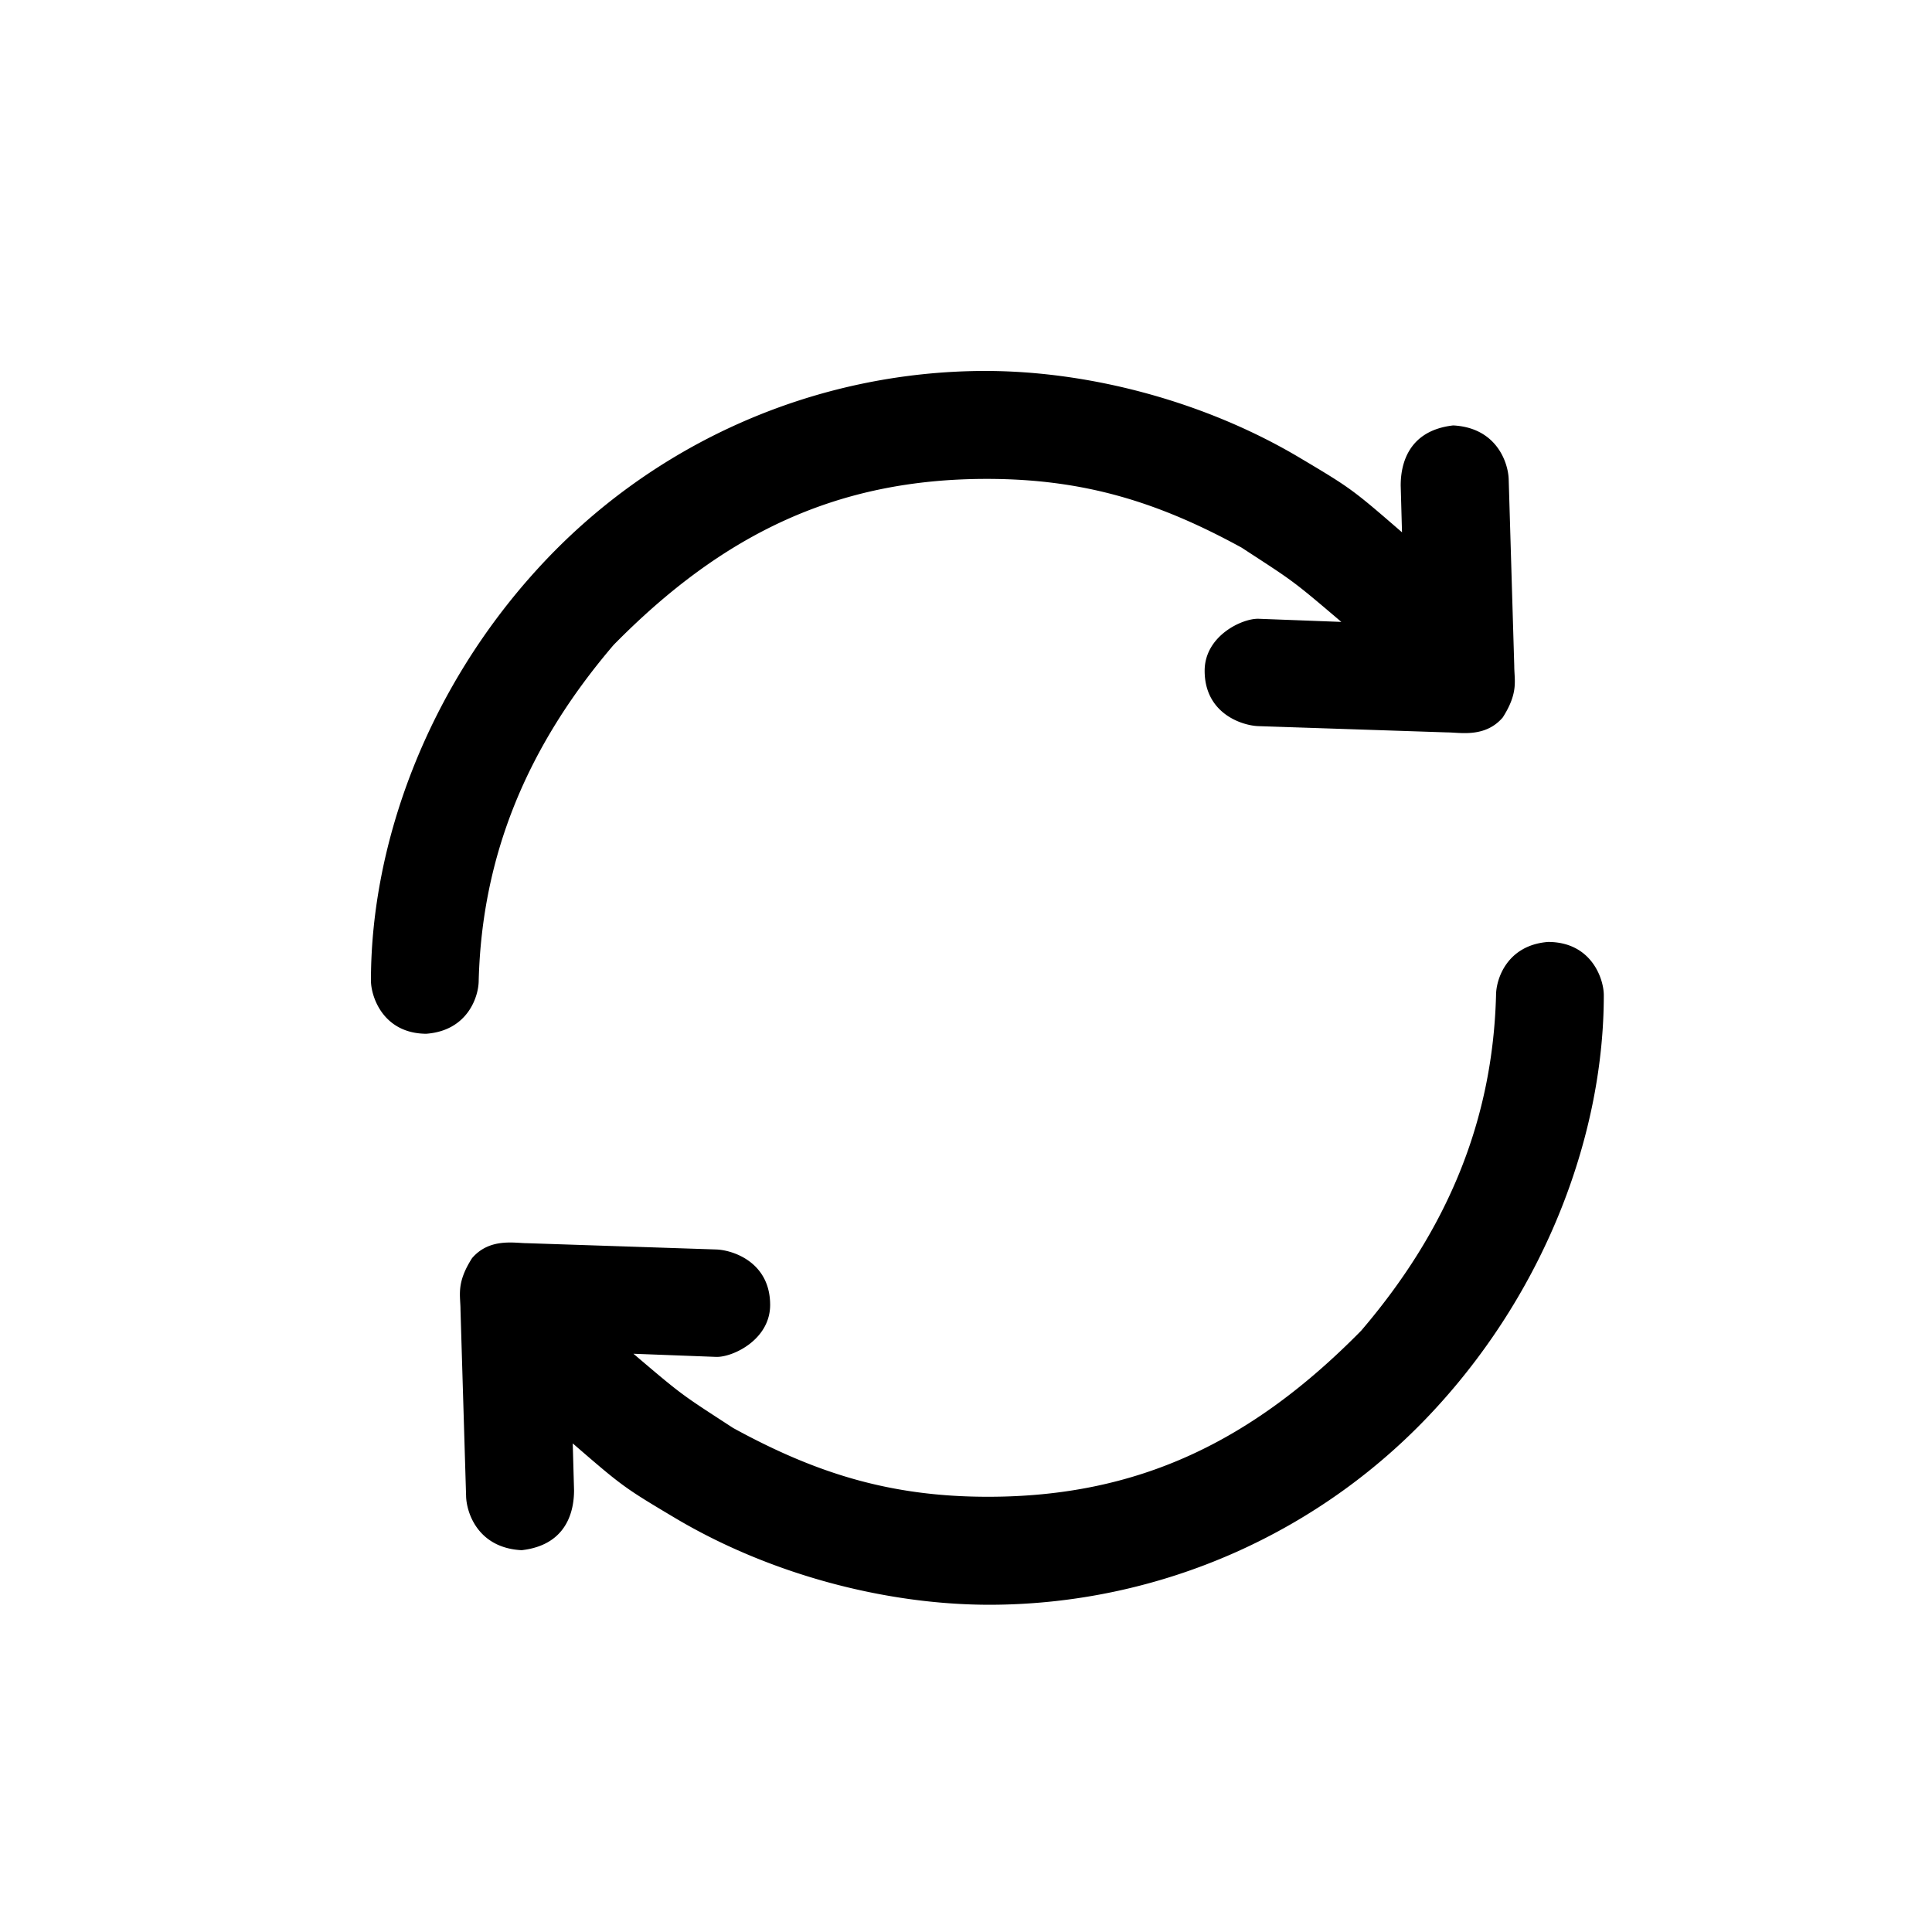 <svg fill="none" xmlns="http://www.w3.org/2000/svg" viewBox="0 0 40 40">
  <path d="M8.835 21.402c.847-.068 1.076-.766 1.076-1.103.068-2.573.991-4.838 2.794-6.947 2.263-2.3 4.624-3.437 7.725-3.437 2.014 0 3.554.48 5.276 1.423 1.07.698 1.025.652 2.065 1.538l-1.714-.065c-.34-.01-1.116.354-1.116 1.076 0 .887.775 1.136 1.116 1.147l3.915.13c.255 0 .777.115 1.141-.31.331-.519.238-.767.238-1.068l-.115-3.858c-.008-.336-.241-1.073-1.15-1.12C29.072 8.924 29 9.74 29 10.052l.027.969c-1.034-.896-1.066-.918-2.13-1.551-1.926-1.143-4.308-1.79-6.504-1.79a12.561 12.561 0 0 0-9.277 4.114C8.848 14.284 7.68 17.458 7.68 20.3c0 .337.255 1.103 1.155 1.103ZM32.05 19.502c-.846.067-1.076.765-1.076 1.102-.068 2.573-.99 4.839-2.793 6.947-2.264 2.3-4.625 3.438-7.725 3.438-2.014 0-3.555-.481-5.277-1.424-1.07-.697-1.024-.651-2.064-1.537l1.713.065c.34.01 1.117-.354 1.117-1.076 0-.888-.776-1.137-1.117-1.148l-3.915-.13c-.255 0-.777-.115-1.14.31-.332.52-.239.768-.239 1.069l.116 3.857c.007.337.24 1.074 1.15 1.12 1.013-.115 1.085-.931 1.085-1.242l-.027-.969c1.034.895 1.067.918 2.13 1.551 1.927 1.143 4.309 1.79 6.505 1.79a12.56 12.56 0 0 0 9.276-4.115c2.268-2.49 3.436-5.665 3.436-8.506 0-.337-.255-1.102-1.155-1.102Z" fill="#000"/>
</svg>
